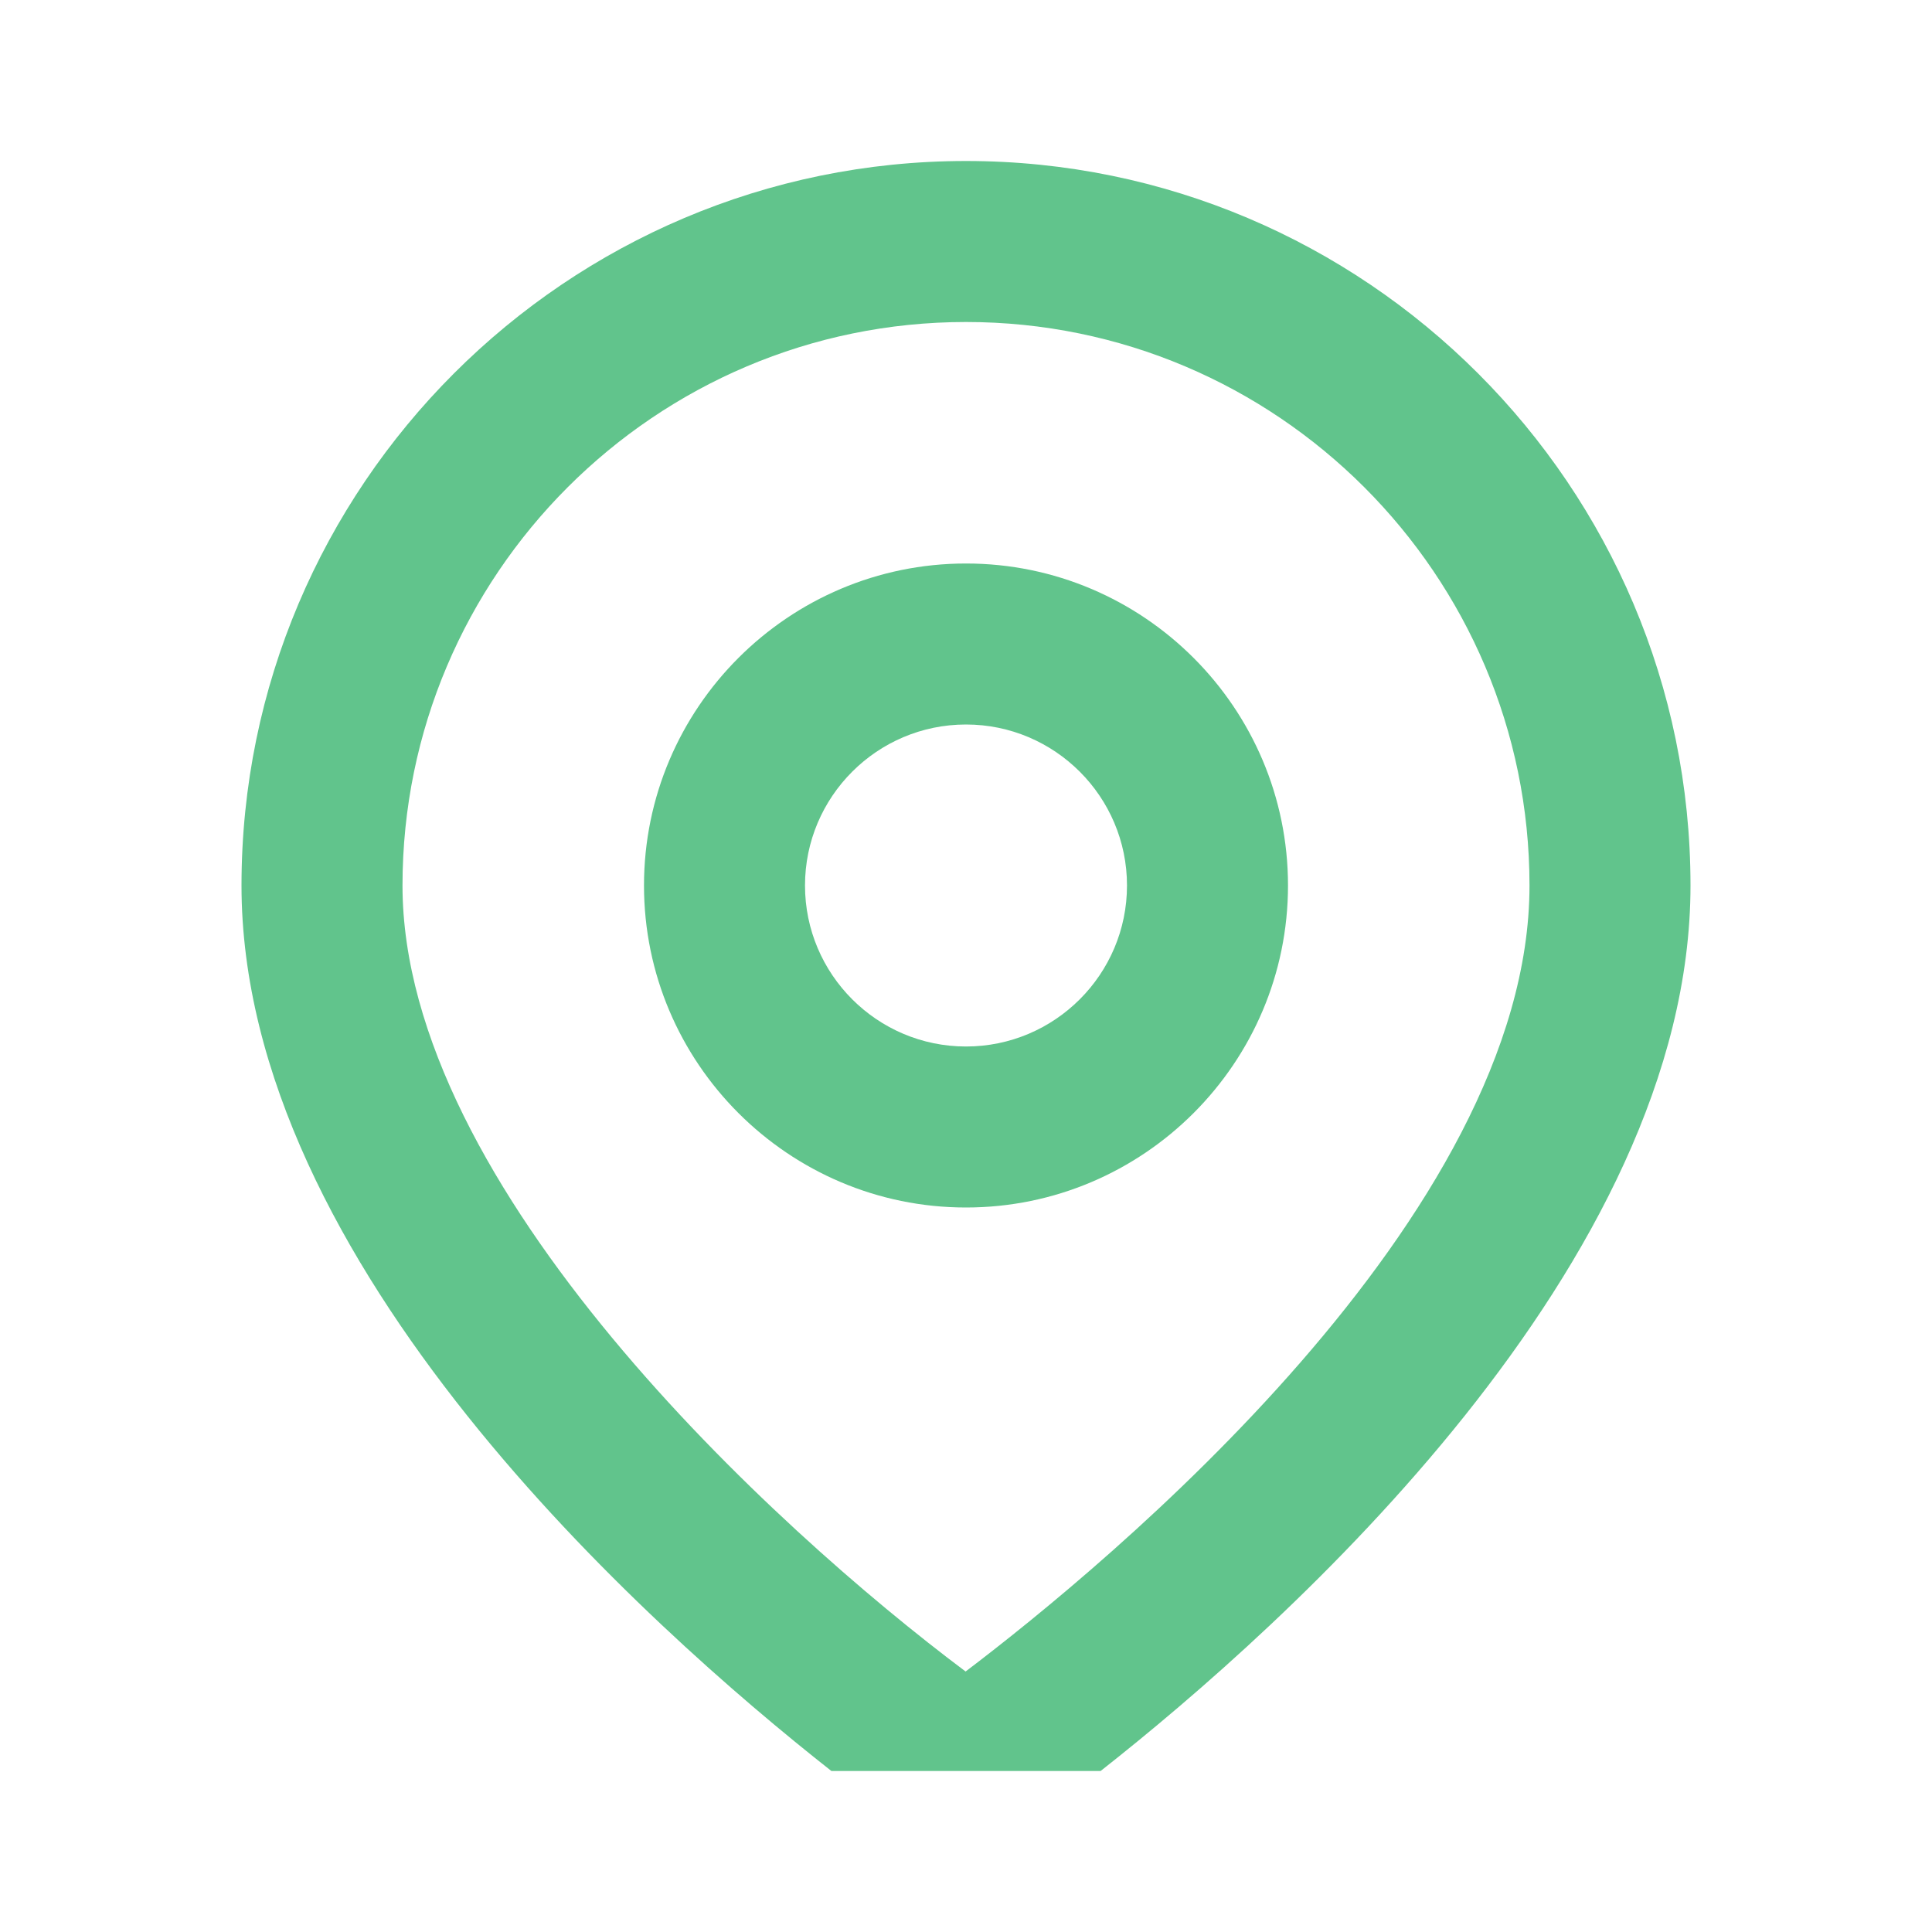 <svg width="24" height="24" viewBox="0 0 24 24" fill="none" xmlns="http://www.w3.org/2000/svg">
<path fill-rule="evenodd" clip-rule="evenodd" d="M8 11C8 8.794 9.795 7 12 7C14.206 7 16 8.794 16 11C16 13.205 14.206 15 12 15C9.795 15 8 13.205 8 11ZM10 11C10 12.103 10.897 13 12 13C13.103 13 14 12.103 14 11C14 9.897 13.103 9 12 9C10.897 9 10 9.897 10 11Z" fill="#61C48C"/>
<path fill-rule="evenodd" clip-rule="evenodd" d="M3 11C3 6.037 7.037 2 12 2C16.963 2 21 6.037 21 11C21 15.701 15.966 20.195 13.672 22H10.328C8.035 20.195 3 15.701 3 11ZM5 11C5 14.75 9.614 18.981 11.995 20.764C13.749 19.434 19 15.108 19 11C19 7.14 15.86 4 12 4C8.14 4 5 7.14 5 11Z" fill="#61C48C"/>
</svg>
